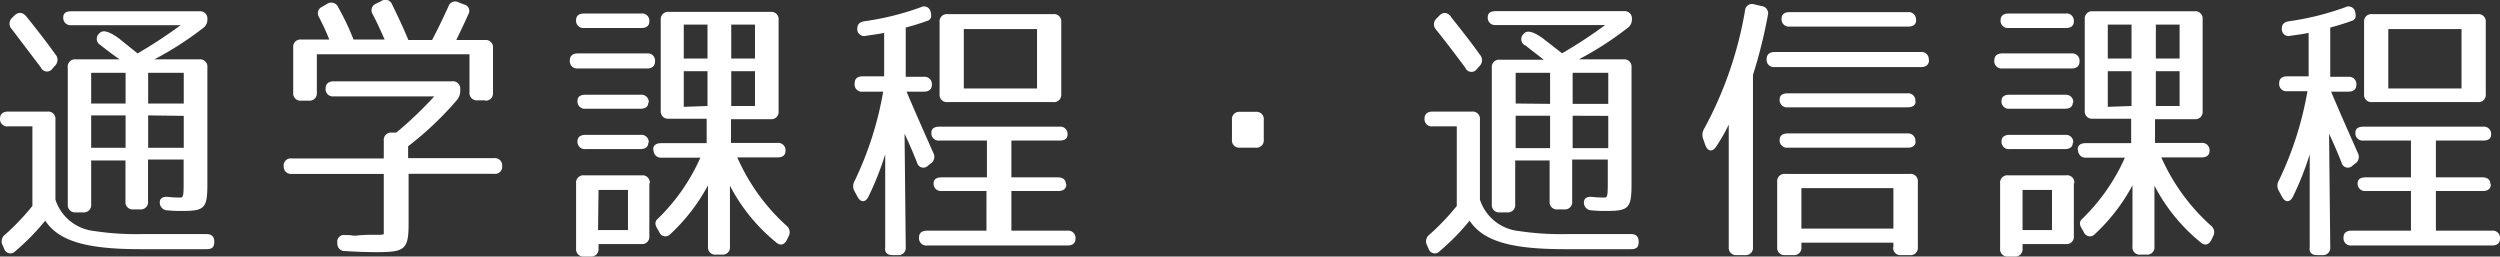 <svg xmlns="http://www.w3.org/2000/svg" viewBox="0 0 210.6 21.61"><rect x="0" y="0" width="210.6" height="21.61" fill="#333333" stroke="none"/><defs><style>.cls-1{fill:#fff;}</style></defs><title>アセット 12</title><g id="レイヤー_2" data-name="レイヤー 2"><g id="レイヤー_1-2" data-name="レイヤー 1"><path class="cls-1" d="M0,10c0-.38.24-.6.67-.6H4a.61.61,0,0,1,.67.67v6.75a3.86,3.86,0,0,0,3.26,2.64,23.39,23.39,0,0,0,3.94.26H17.4c.46,0,.67.24.65.7s-.24.57-.67.57H11.81c-4.56,0-6.87-.69-8-2.4a19.78,19.78,0,0,1-2.52,2.57.55.55,0,0,1-.94-.21l-.12-.27a.71.71,0,0,1,.19-.91,20.07,20.07,0,0,0,2.31-2.42V10.64h-2A.61.61,0,0,1,0,10ZM2.23,1.4c.89,1.11,1.71,2.16,2.43,3.17a.69.69,0,0,1,0,.94l-.22.24a.56.56,0,0,1-1-.07C2.42,4.33,1.61,3.27,1,2.46A.66.66,0,0,1,1,1.52l.21-.21C1.54,1,1.9,1,2.23,1.4ZM8.47,3.8a.6.6,0,0,1-.09-1c.26-.31.81-.17,1.63.43L11.59,4.5a40,40,0,0,0,3.63-2.38H6a.61.61,0,0,1-.67-.67c0-.34.24-.5.67-.5H16.8a.61.61,0,0,1,.67.67.84.84,0,0,1-.36.74A27.13,27.13,0,0,1,13,5H16.8a.61.61,0,0,1,.67.67v9.79c0,2.07-.21,2.31-2.11,2.31a11.14,11.14,0,0,1-1.25-.05.65.65,0,0,1-.65-.67c0-.34.25-.51.72-.46a9,9,0,0,0,1,.05c.24,0,.29-.07.29-1.2v-2h-3v3.53a.61.61,0,0,1-.67.67h-.55a.61.61,0,0,1-.68-.67V13.52H7.68v3.7a.61.61,0,0,1-.67.67H6.38a.61.61,0,0,1-.67-.67V5.7A.61.61,0,0,1,6.38,5h3.7C9.55,4.64,9.07,4.28,8.47,3.8Zm2.11,4.92V6.13H7.68V8.72Zm0,1H7.68v2.73h2.9Zm1.9-1h3V6.13h-3Zm0,1v2.73h3V9.76Z"/><path class="cls-1" d="M27.43,7.45c0-.38.24-.6.67-.6h10a.61.61,0,0,1,.67.67v.1a1.18,1.18,0,0,1-.29.82,27.14,27.14,0,0,1-4.1,3.88v1h7.25a.61.61,0,0,1,.67.67.59.59,0,0,1-.67.65H34.42v4.18c0,2.16-.29,2.42-2.62,2.42-.43,0-1.34,0-2.71-.09a.62.62,0,0,1-.67-.68.56.56,0,0,1,.64-.67c.24,0,.48,0,.68.05l.24,0c1.41-.15,2.06,0,2.35-.12V14.65H24.58A.61.61,0,0,1,23.9,14a.59.59,0,0,1,.68-.65h7.75V11.84a.61.61,0,0,1,.67-.67h.38a31.65,31.65,0,0,0,3.2-3.05H28.1A.61.61,0,0,1,27.43,7.45Zm13.44,1h-.65a.61.61,0,0,1-.67-.67V4.57H26.69V7.81a.61.61,0,0,1-.67.67h-.65a.61.61,0,0,1-.67-.67V4a.61.61,0,0,1,.67-.67h2.37c-.28-.72-.6-1.35-.86-1.88a.59.59,0,0,1,.26-.88l.41-.24a.63.63,0,0,1,.94.28,21.24,21.24,0,0,1,1.29,2.72H32.4c-.38-.87-.72-1.59-1-2.12a.61.61,0,0,1,.29-.91l.43-.21a.6.6,0,0,1,.91.28c.55,1.13,1,2.09,1.37,3h2c.36-.68.81-1.59,1.37-2.81a.59.59,0,0,1,.86-.36l.45.17a.56.56,0,0,1,.36.86c-.28.65-.64,1.37-1,2.14h2.42a.61.61,0,0,1,.67.67V7.81A.61.61,0,0,1,40.87,8.48Z"/><path class="cls-1" d="M55.18,5.17c0,.39-.24.6-.68.6H48.62A.61.61,0,0,1,48,5.1c0-.39.24-.6.67-.6H54.5A.61.61,0,0,1,55.18,5.17ZM54.7,1.81c0,.36-.24.55-.68.55H49.2a.61.61,0,0,1-.67-.67c0-.36.24-.55.67-.55H54A.61.61,0,0,1,54.7,1.81Zm0,13.63v4.44a.61.61,0,0,1-.67.68H50.42v.38a.61.61,0,0,1-.67.67H49.2a.61.61,0,0,1-.67-.67v-5.5a.61.61,0,0,1,.67-.67h4.87A.61.61,0,0,1,54.74,15.44Zm-.09-6.79c0,.34-.24.51-.67.51H49.32a.61.61,0,0,1-.67-.68c0-.33.24-.5.67-.5H54A.61.61,0,0,1,54.65,8.65Zm0,3.39c0,.33-.24.52-.67.52H49.32a.61.61,0,0,1-.67-.67c0-.33.24-.53.67-.53H54A.61.61,0,0,1,54.65,12Zm-4.23,7.34H52.9V16H50.42Zm4.64-6.77c0-.36.24-.55.67-.55h3.84V10H56.33a.61.61,0,0,1-.67-.67V1.62A.61.61,0,0,1,56.33,1h8.59a.61.61,0,0,1,.67.67V9.37a.61.61,0,0,1-.67.67H61.58v2H65.5a.61.61,0,0,1,.67.67c0,.36-.24.55-.67.55H62.11A16.89,16.89,0,0,0,66.24,19a.7.7,0,0,1,.19.91l-.14.29c-.22.45-.58.53-.94.19a15.14,15.14,0,0,1-3.86-4.75v5.13a.61.61,0,0,1-.67.68h-.51a.61.61,0,0,1-.67-.68V15.61a15.63,15.63,0,0,1-3.17,4.11.55.55,0,0,1-.93-.17l-.17-.29c-.22-.36-.19-.6,0-.79A16.44,16.44,0,0,0,59,13.28H55.73A.61.61,0,0,1,55.06,12.61ZM57.6,4.93h2V2.07h-2Zm2,4V6h-2V9Zm4-4V2.07h-2V4.93Zm-2,4h2V6h-2Z"/><path class="cls-1" d="M77.83,6.47a.61.61,0,0,1,.67.67c0,.38-.24.58-.67.58H76.37c.84,2,1.63,3.74,2.25,5.16a.67.67,0,0,1-.24.91l-.21.17a.54.54,0,0,1-.91-.24c-.27-.68-.6-1.49-1.06-2.45l.1,9.55a.61.61,0,0,1-.68.67h-.45c-.43,0-.67-.24-.6-.67V13a24.72,24.72,0,0,1-1.42,3.58c-.24.48-.65.5-.91,0L72,16.14a.86.86,0,0,1,0-.91,28.49,28.49,0,0,0,2.4-7.51H72.7A.61.61,0,0,1,72,7c0-.38.24-.57.68-.57h1.8V2.77c-.48.1-1,.17-1.52.24a.57.57,0,0,1-.74-.6c0-.34.17-.55.6-.62A23.23,23.23,0,0,0,77.57.61a.57.57,0,0,1,.84.46c.09.36,0,.6-.31.69-.51.19-1.16.39-1.8.56V6.47Zm12,9.05c0,.38-.25.57-.68.57H85.2v3.34h4.73a.61.61,0,0,1,.67.67c0,.38-.24.58-.67.58H78.1a.61.61,0,0,1-.68-.68c0-.38.24-.57.68-.57h5V16.09H79.32a.61.61,0,0,1-.67-.67c0-.31.24-.48.67-.48h3.82v-3.1h-4a.61.61,0,0,1-.68-.67c0-.33.24-.5.68-.5H89.26a.61.61,0,0,1,.67.67c0,.34-.24.5-.67.5H85.2v3.1h3.91C89.54,14.94,89.79,15.13,89.79,15.52ZM89.4,1.86V7.93a.61.61,0,0,1-.67.67H79.82a.61.61,0,0,1-.67-.67V1.86a.61.61,0,0,1,.67-.67h8.91A.61.61,0,0,1,89.4,1.86ZM81.19,7.45h6.17v-5H81.19Z"/><path class="cls-1" d="M106.46,10.09v1.68a.61.61,0,0,1-.67.67h-1.34a.61.61,0,0,1-.67-.67V10.09a.61.61,0,0,1,.67-.67h1.34A.61.61,0,0,1,106.46,10.09Z"/><path class="cls-1" d="M120,10c0-.38.24-.6.67-.6H124a.61.61,0,0,1,.67.67v6.75a3.86,3.86,0,0,0,3.26,2.64,23.39,23.39,0,0,0,3.94.26h5.52c.46,0,.67.24.65.7s-.24.57-.67.57h-5.57c-4.56,0-6.87-.69-8-2.4a19.78,19.78,0,0,1-2.52,2.57.55.55,0,0,1-.94-.21l-.12-.27a.71.71,0,0,1,.19-.91,20.07,20.07,0,0,0,2.31-2.42V10.64h-2A.61.61,0,0,1,120,10Zm2.23-8.57c.89,1.11,1.71,2.16,2.43,3.17a.69.69,0,0,1,0,.94l-.22.24a.56.56,0,0,1-1-.07c-1-1.35-1.82-2.41-2.47-3.22a.66.66,0,0,1,.05-.94l.21-.21C121.54,1,121.9,1,122.23,1.4Zm6.24,2.4a.6.6,0,0,1-.09-1c.26-.31.81-.17,1.63.43l1.58,1.23a40,40,0,0,0,3.63-2.38H126a.61.61,0,0,1-.67-.67c0-.34.24-.5.67-.5H136.8a.61.61,0,0,1,.67.67.84.84,0,0,1-.36.74A27.13,27.13,0,0,1,133,5h3.77a.61.61,0,0,1,.67.67v9.79c0,2.07-.21,2.31-2.11,2.31a11.14,11.14,0,0,1-1.25-.05.65.65,0,0,1-.65-.67c0-.34.25-.51.72-.46a9,9,0,0,0,1,.05c.24,0,.29-.07.29-1.2v-2h-3v3.53a.61.61,0,0,1-.67.67h-.55a.61.61,0,0,1-.68-.67V13.52h-2.9v3.7a.61.61,0,0,1-.67.67h-.63a.61.61,0,0,1-.67-.67V5.7a.61.61,0,0,1,.67-.67h3.7C129.55,4.64,129.07,4.28,128.47,3.8Zm2.11,4.92V6.13h-2.9V8.72Zm0,1h-2.9v2.73h2.9Zm1.9-1h3V6.13h-3Zm0,1v2.73h3V9.76Z"/><path class="cls-1" d="M147,21.49h-.7a.61.61,0,0,1-.67-.67V10.5a15.29,15.29,0,0,1-1.06,1.85c-.31.48-.72.41-.91-.12l-.17-.48a1,1,0,0,1,.07-.91A32,32,0,0,0,147,.9a.59.59,0,0,1,.79-.53l.6.14a.62.62,0,0,1,.53.8,41.21,41.21,0,0,1-1.25,5v14.5A.61.61,0,0,1,147,21.49Zm15.5-16.44c0,.39-.24.6-.67.6H149.5a.61.61,0,0,1-.68-.67c0-.38.24-.6.68-.6h12.31A.61.61,0,0,1,162.48,5.05Zm-3,15.77v-.38h-7.75v.38a.61.61,0,0,1-.67.67h-.7a.61.61,0,0,1-.67-.67v-5.5a.61.61,0,0,1,.67-.67h10.51a.61.61,0,0,1,.67.67v5.5a.61.61,0,0,1-.67.67h-.72A.61.61,0,0,1,159.48,20.82Zm1.87-12.29c0,.34-.24.51-.67.51h-10.1a.61.61,0,0,1-.68-.68c0-.33.24-.5.68-.5h10.1A.61.61,0,0,1,161.35,8.53Zm0,3.39c0,.33-.24.52-.67.52h-10.1a.61.61,0,0,1-.68-.67c0-.33.24-.53.68-.53h10.1A.61.61,0,0,1,161.35,11.92Zm.05-10.23c0,.36-.24.55-.67.55h-10a.61.61,0,0,1-.67-.67c0-.36.24-.55.67-.55h10A.61.61,0,0,1,161.4,1.69Zm-1.92,17.57V15.85h-7.75v3.41Z"/><path class="cls-1" d="M175.18,5.17c0,.39-.24.6-.68.6h-5.88A.61.61,0,0,1,168,5.1c0-.39.24-.6.67-.6h5.88A.61.61,0,0,1,175.18,5.17Zm-.48-3.36c0,.36-.24.55-.68.55H169.2a.61.61,0,0,1-.67-.67c0-.36.24-.55.67-.55H174A.61.61,0,0,1,174.7,1.81Zm0,13.63v4.44a.61.61,0,0,1-.67.68h-3.65v.38a.61.61,0,0,1-.67.67h-.55a.61.61,0,0,1-.67-.67v-5.5a.61.61,0,0,1,.67-.67h4.87A.61.61,0,0,1,174.74,15.44Zm-.09-6.79c0,.34-.24.51-.67.51h-4.66a.61.61,0,0,1-.67-.68c0-.33.24-.5.67-.5H174A.61.61,0,0,1,174.65,8.65Zm0,3.39c0,.33-.24.52-.67.52h-4.66a.61.61,0,0,1-.67-.67c0-.33.24-.53.67-.53H174A.61.61,0,0,1,174.65,12Zm-4.23,7.34h2.48V16h-2.48Zm4.64-6.77c0-.36.24-.55.67-.55h3.84V10h-3.24a.61.61,0,0,1-.67-.67V1.62a.61.61,0,0,1,.67-.67h8.59a.61.61,0,0,1,.67.67V9.37a.61.61,0,0,1-.67.67h-3.34v2h3.92a.61.61,0,0,1,.67.67c0,.36-.24.55-.67.55h-3.39A16.89,16.89,0,0,0,186.24,19a.7.7,0,0,1,.19.91l-.14.29c-.22.45-.58.53-.94.19a15.14,15.14,0,0,1-3.86-4.75v5.13a.61.61,0,0,1-.67.68h-.51a.61.61,0,0,1-.67-.68V15.61a15.63,15.63,0,0,1-3.17,4.11.55.55,0,0,1-.93-.17l-.17-.29c-.22-.36-.19-.6,0-.79A16.44,16.44,0,0,0,179,13.28h-3.29A.61.61,0,0,1,175.06,12.61Zm2.54-7.68h2V2.07h-2Zm2,4V6h-2V9Zm4.05-4V2.07h-2V4.93Zm-2,4h2V6h-2Z"/><path class="cls-1" d="M197.83,6.47a.61.61,0,0,1,.67.67c0,.38-.24.58-.67.58h-1.46c.84,2,1.63,3.74,2.25,5.16a.67.67,0,0,1-.24.91l-.21.17a.54.54,0,0,1-.91-.24c-.27-.68-.6-1.49-1.06-2.45l.1,9.55a.61.61,0,0,1-.68.67h-.45c-.43,0-.67-.24-.6-.67V13a24.72,24.72,0,0,1-1.42,3.58c-.24.48-.65.5-.91,0l-.26-.48a.86.86,0,0,1,0-.91,28.49,28.49,0,0,0,2.4-7.51H192.7A.61.61,0,0,1,192,7c0-.38.24-.57.68-.57h1.8V2.77c-.48.1-1,.17-1.52.24a.57.57,0,0,1-.74-.6c0-.34.17-.55.6-.62A23.23,23.23,0,0,0,197.57.61a.57.57,0,0,1,.84.46c.09.36,0,.6-.31.69-.51.19-1.16.39-1.8.56V6.47Zm12,9.05c0,.38-.25.57-.68.57H205.2v3.34h4.73a.61.61,0,0,1,.67.67c0,.38-.24.58-.67.58H198.1a.61.61,0,0,1-.68-.68c0-.38.24-.57.68-.57h5V16.09h-3.82a.61.61,0,0,1-.67-.67c0-.31.24-.48.67-.48h3.82v-3.1h-4a.61.61,0,0,1-.68-.67c0-.33.24-.5.68-.5h10.08a.61.61,0,0,1,.67.67c0,.34-.24.5-.67.5H205.2v3.1h3.91C209.54,14.94,209.79,15.13,209.79,15.52ZM209.4,1.86V7.93a.61.61,0,0,1-.67.67h-8.91a.61.61,0,0,1-.67-.67V1.86a.61.61,0,0,1,.67-.67h8.91A.61.61,0,0,1,209.4,1.86Zm-8.21,5.59h6.17v-5h-6.17Z"/></g></g></svg>